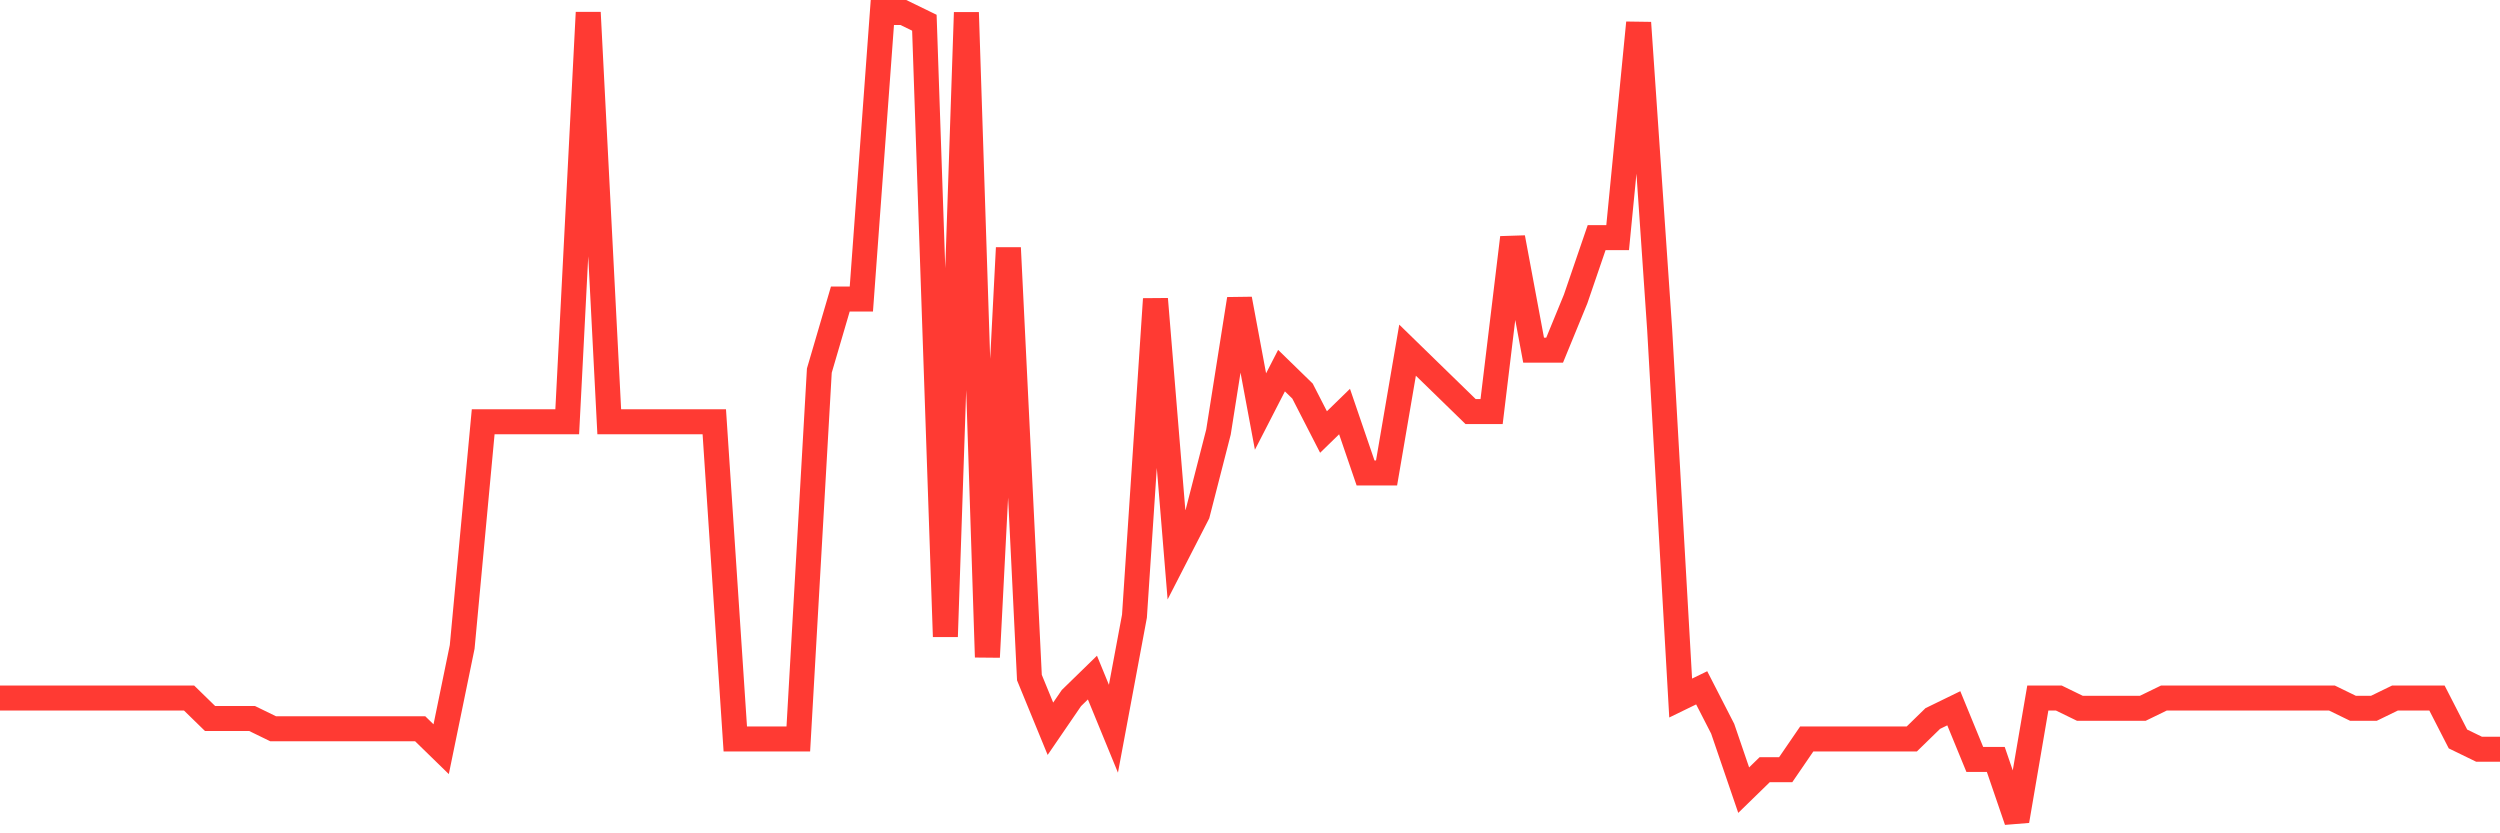 <svg
  xmlns="http://www.w3.org/2000/svg"
  xmlns:xlink="http://www.w3.org/1999/xlink"
  width="120"
  height="40"
  viewBox="0 0 120 40"
  preserveAspectRatio="none"
>
  <polyline
    points="0,33.506 1.008,33.506 2.017,33.506 3.025,33.506 4.034,33.506 5.042,33.506 6.05,33.506 7.059,33.506 8.067,33.506 9.076,33.506 10.084,34.489 11.092,34.489 12.101,34.489 13.109,34.98 14.118,34.98 15.126,34.98 16.134,34.98 17.143,34.98 18.151,34.98 19.16,34.98 20.168,34.98 21.176,35.962 22.185,31.051 23.193,20.246 24.202,20.246 25.21,20.246 26.218,20.246 27.227,20.246 28.235,0.6 29.244,20.246 30.252,20.246 31.261,20.246 32.269,20.246 33.277,20.246 34.286,20.246 35.294,35.471 36.303,35.471 37.311,35.471 38.319,35.471 39.328,17.79 40.336,14.352 41.345,14.352 42.353,0.6 43.361,0.6 44.37,1.091 45.378,30.559 46.387,0.6 47.395,31.542 48.403,11.896 49.412,32.524 50.42,34.98 51.429,33.506 52.437,32.524 53.445,34.98 54.454,29.577 55.462,14.352 56.471,26.63 57.479,24.666 58.487,20.737 59.496,14.352 60.504,19.754 61.513,17.79 62.521,18.772 63.529,20.737 64.538,19.754 65.546,22.701 66.555,22.701 67.563,16.808 68.571,17.79 69.58,18.772 70.588,19.754 71.597,19.754 72.605,11.405 73.613,16.808 74.622,16.808 75.63,14.352 76.639,11.405 77.647,11.405 78.655,1.091 79.664,15.825 80.672,33.506 81.681,33.015 82.689,34.98 83.697,37.927 84.706,36.944 85.714,36.944 86.723,35.471 87.731,35.471 88.739,35.471 89.748,35.471 90.756,35.471 91.765,35.471 92.773,34.489 93.782,33.997 94.79,36.453 95.798,36.453 96.807,39.4 97.815,33.506 98.824,33.506 99.832,33.997 100.84,33.997 101.849,33.997 102.857,33.997 103.866,33.506 104.874,33.506 105.882,33.506 106.891,33.506 107.899,33.506 108.908,33.506 109.916,33.506 110.924,33.506 111.933,33.506 112.941,33.997 113.95,33.997 114.958,33.506 115.966,33.506 116.975,33.506 117.983,35.471 118.992,35.962 120,35.962"
    fill="none"
    stroke="#ff3a33"
    stroke-width="1.2"
  >
  </polyline>
</svg>